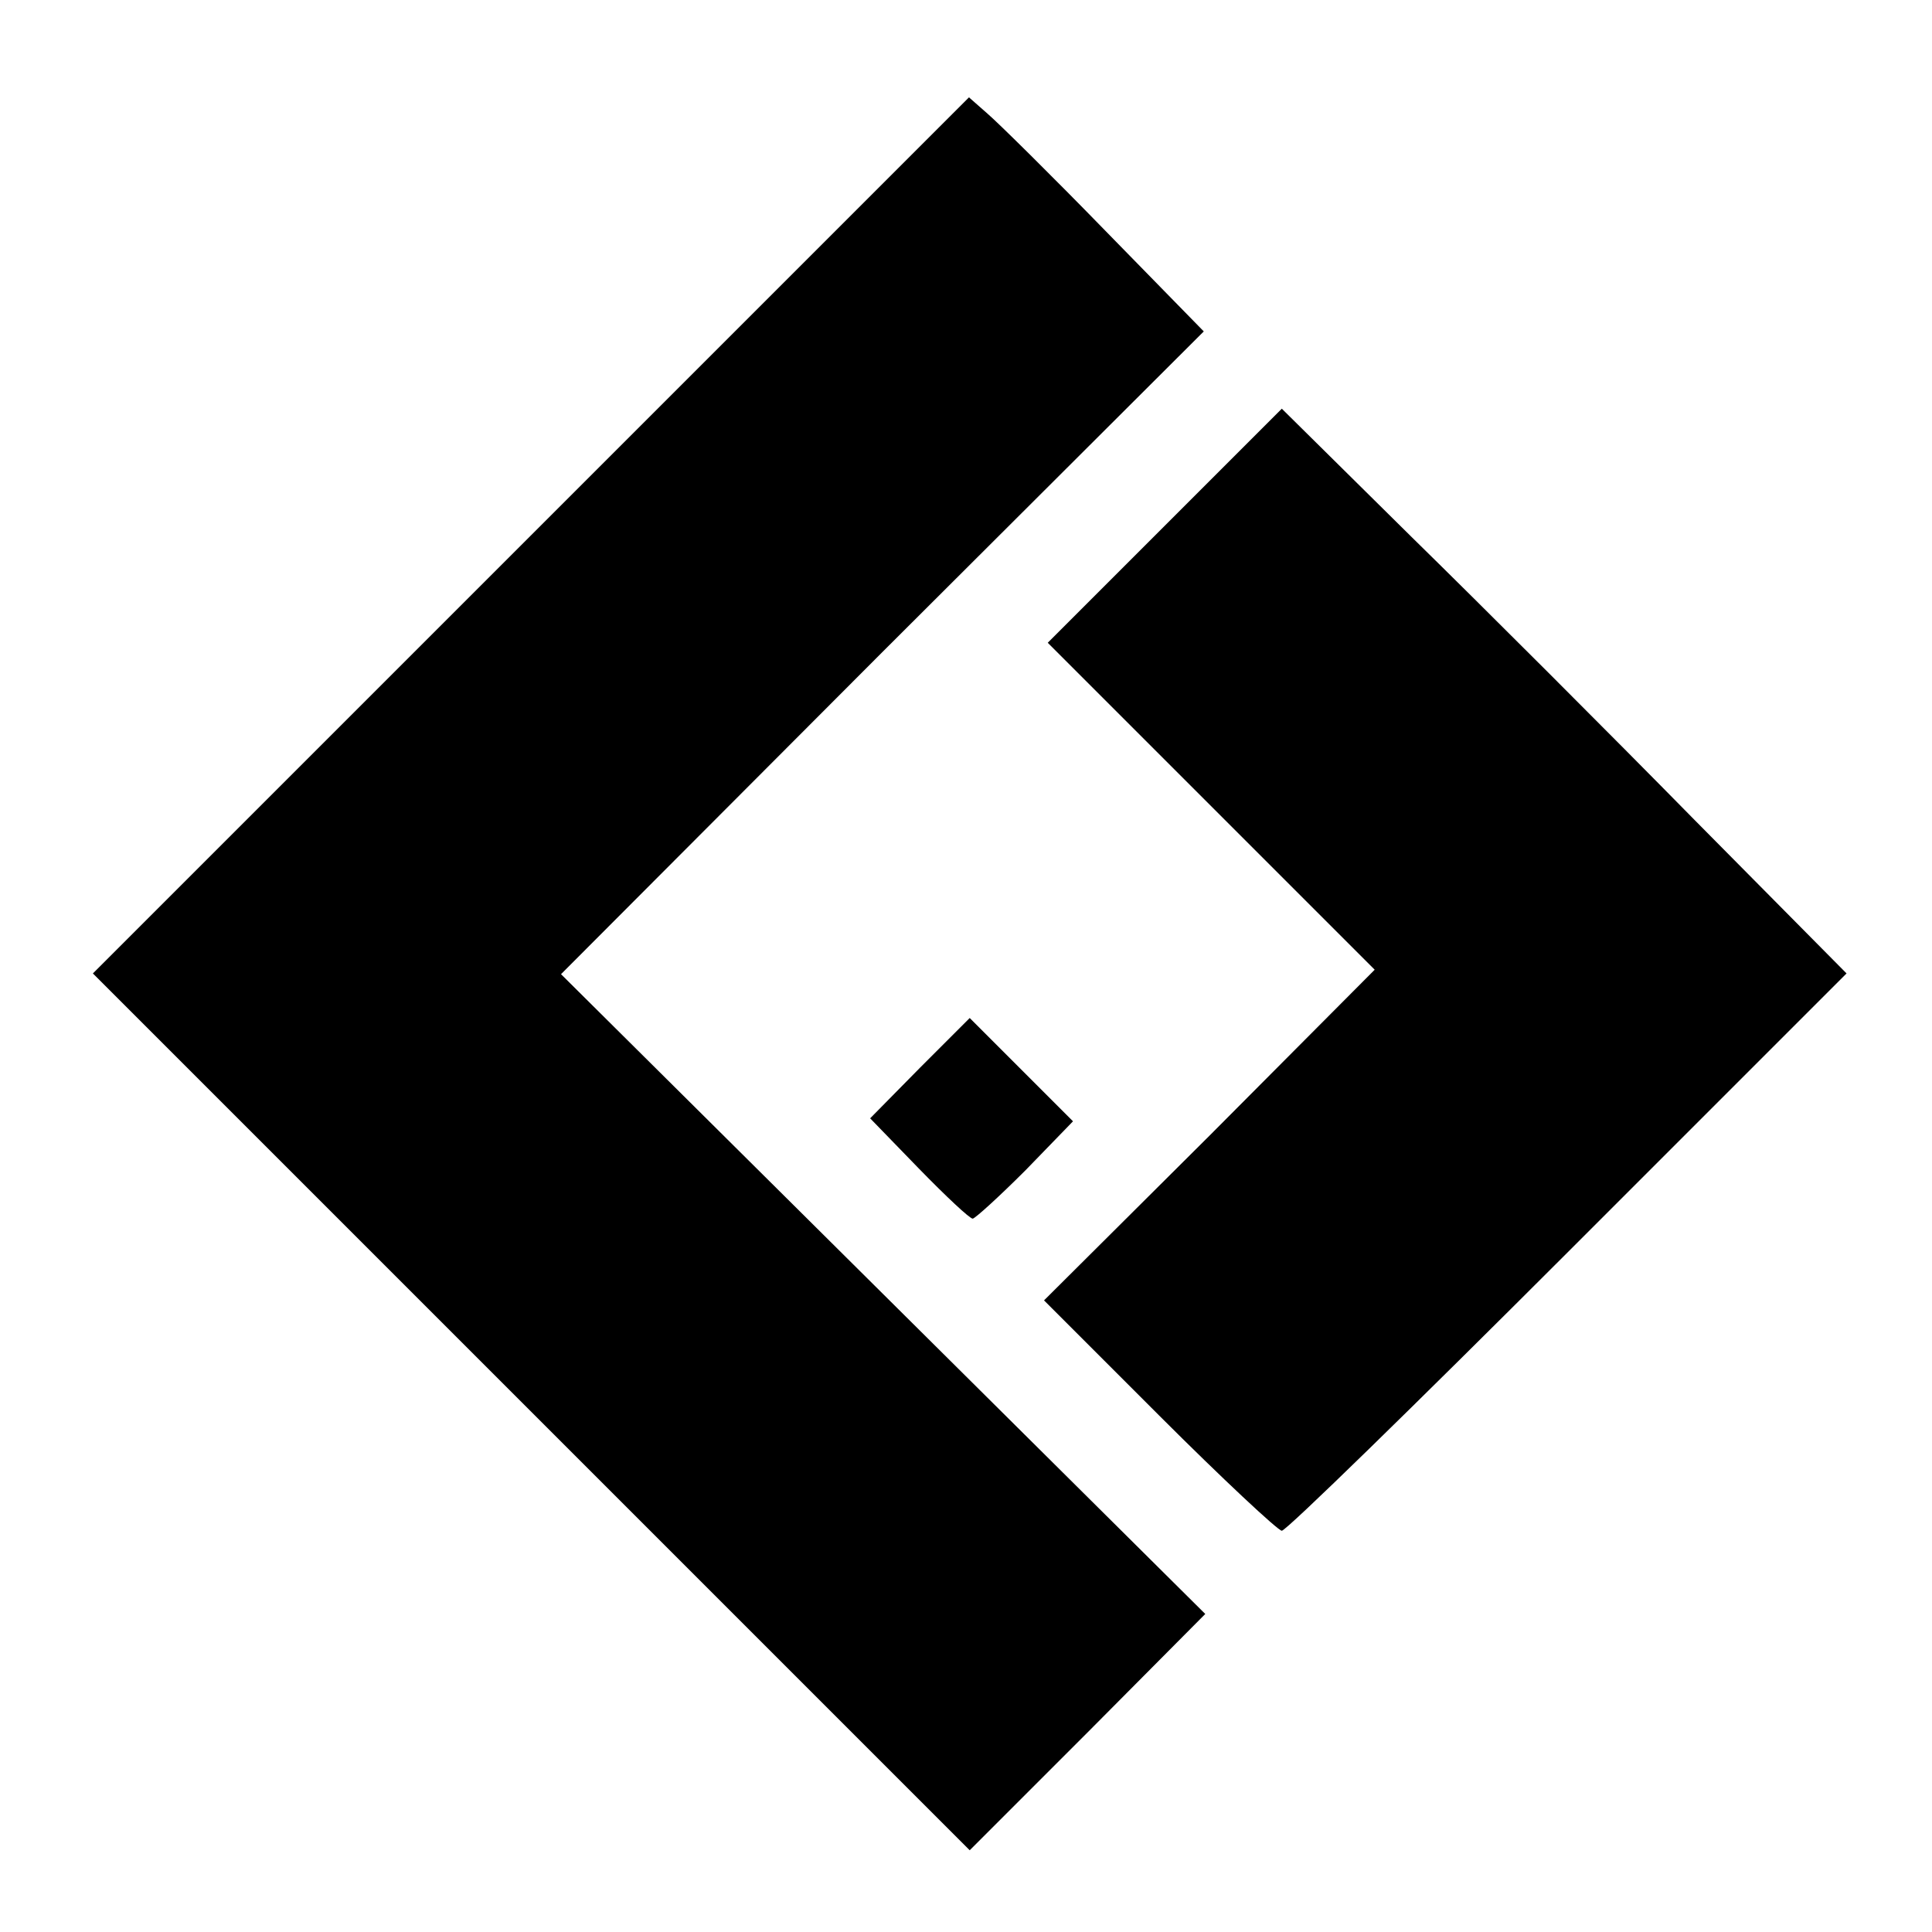 <?xml version="1.0" standalone="no"?>
<!DOCTYPE svg PUBLIC "-//W3C//DTD SVG 20010904//EN"
 "http://www.w3.org/TR/2001/REC-SVG-20010904/DTD/svg10.dtd">
<svg version="1.0" xmlns="http://www.w3.org/2000/svg"
 width="260pt" height="260pt" viewBox="0 0 260 260"
 preserveAspectRatio="xMidYMid meet">
<g transform="translate(0,260) scale(0.1,-0.1)"
fill="#000000" stroke="none">
<path d="M714 1879 l-589 -589 590 -590 590 -590 159 159 158 159 -433 430
-434 431 432 433 433 432 -133 136 c-72 74 -144 145 -158 157 l-25 22 -590
-590z"/>
<path d="M1567 1892 l-157 -157 220 -220 220 -220 -222 -223 -223 -222 155
-155 c85 -85 160 -155 165 -155 6 0 179 169 385 375 l375 375 -205 207 c-113
115 -284 286 -380 380 l-175 173 -158 -158z"/>
<path d="M1238 1163 l-67 -68 65 -67 c37 -38 69 -68 73 -68 3 0 35 29 71 65
l64 66 -70 70 -69 69 -67 -67z"/>
</g>
</svg>
